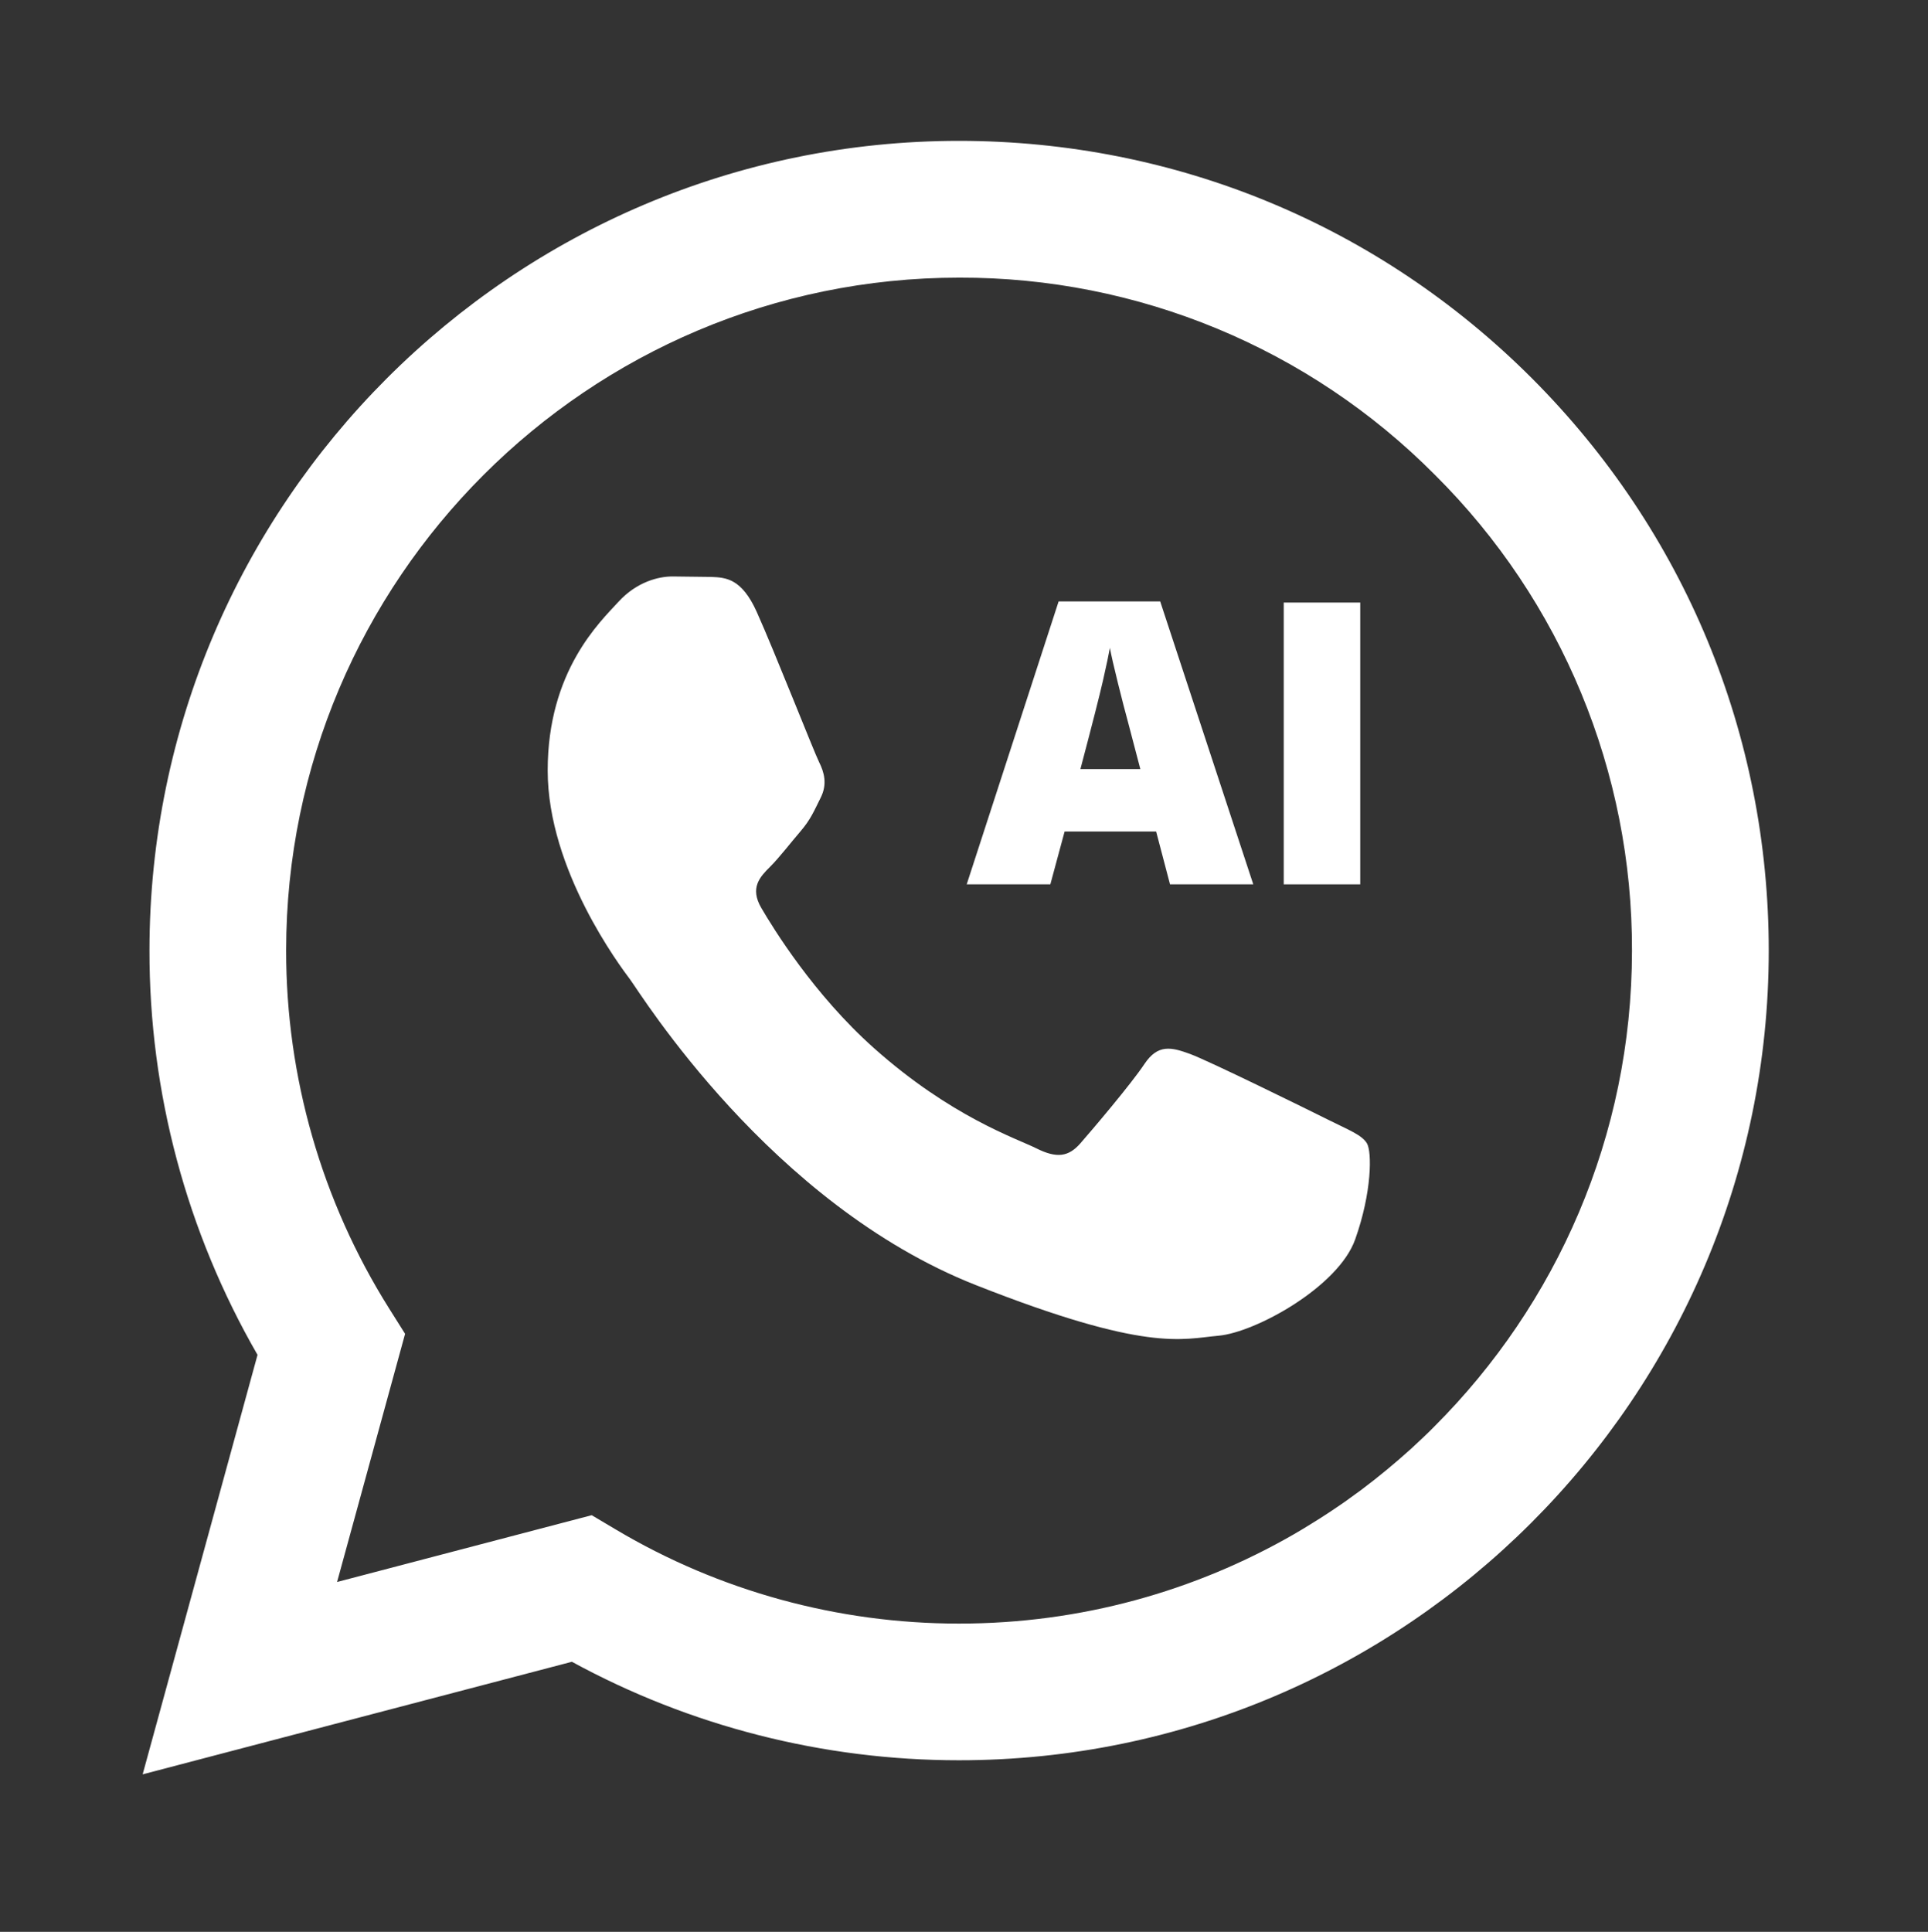 <?xml version="1.0" encoding="UTF-8"?>
<svg id="Ebene_1" data-name="Ebene 1" xmlns="http://www.w3.org/2000/svg" viewBox="0 0 175.216 175.552">
  <rect x="0" y="0" width="175.216" height="175.552" fill="#333333" stroke="none"/>
  <defs>
    <style>
      .cls-1 {
        fill: #fff;
      }
    </style>
  </defs>
  <path class="cls-1" d="M139.214,34.37c-13.9-13.9-32.37-21.56-52.05-21.57C46.604,12.8,13.604,45.8,13.584,86.35c-.02,12.91,3.37,25.59,9.82,36.77l-10.44,38.12,39.01-10.23c10.74,5.86,22.84,8.95,35.16,8.95h.03c40.55,0,73.56-33,73.58-73.55,0-19.65-7.64-38.13-21.53-52.04ZM130.374,129.61c-.34.35-.69.69-1.05,1.03-.35.33-.71.67-1.07,1-1.45,1.31-2.96,2.56-4.53,3.74-.49.36-.99.72-1.49,1.08-1.01.7-2.03,1.38-3.08,2.02-.52.33-1.05.64-1.58.95-8.97,5.16-19.35,8.11-30.41,8.11h-.03c-10.97,0-21.74-2.95-31.12-8.52l-2.24-1.33-23.14,6.07,6.18-22.55-1.46-2.32c-6.12-9.74-9.36-21.02-9.35-32.53.01-33.71,27.45-61.13,61.18-61.13,16.23-.04,31.8,6.41,43.23,17.93,11.51,11.44,17.95,27.02,17.9,43.25-.01,16.85-6.87,32.13-17.94,43.2Z"/>
  <path class="cls-1" d="M120.702,101.753c-1.84-.92-10.877-5.367-12.562-5.981-1.685-.614-2.91-.919-4.137.921-1.227,1.84-4.746,5.979-5.819,7.206s-2.144,1.381-3.984.462c-1.84-.919-7.76-2.861-14.784-9.124-5.465-4.873-9.154-10.891-10.228-12.73-1.074-1.839-.114-2.835.808-3.751.825-.824,1.838-2.147,2.759-3.22s1.224-1.84,1.836-3.065c.612-1.225.307-2.301-.153-3.22-.46-.919-4.032-10.011-5.666-13.647h0c-1.378-3.062-2.828-3.124-4.137-3.177l-3.524-.043c-1.226,0-3.218.46-4.902,2.3-1.684,1.84-6.435,6.287-6.435,15.332s6.588,17.785,7.506,19.013c.918,1.228,12.718,20.381,31.405,27.75,15.529,6.124,18.689,4.906,22.061,4.6,3.372-.306,10.877-4.447,12.408-8.74,1.531-4.293,1.532-7.971,1.073-8.74s-1.685-1.226-3.525-2.146Z"/>
  <path class="cls-1" d="M96.751,75.564h8.319l1.261,4.799h7.566l-8.459-25.711h-9.23l-8.354,25.711h7.601l1.296-4.799ZM100.245,61.815c.309-1.366.517-2.347.622-2.942.117.642.359,1.705.727,3.188.368,1.483.68,2.691.937,3.625l1.103,4.203h-5.447c1.063-4.017,1.749-6.708,2.058-8.074Z"/>
  <rect class="cls-1" x="116.665" y="54.756" width="6.953" height="25.606"/>
</svg>
